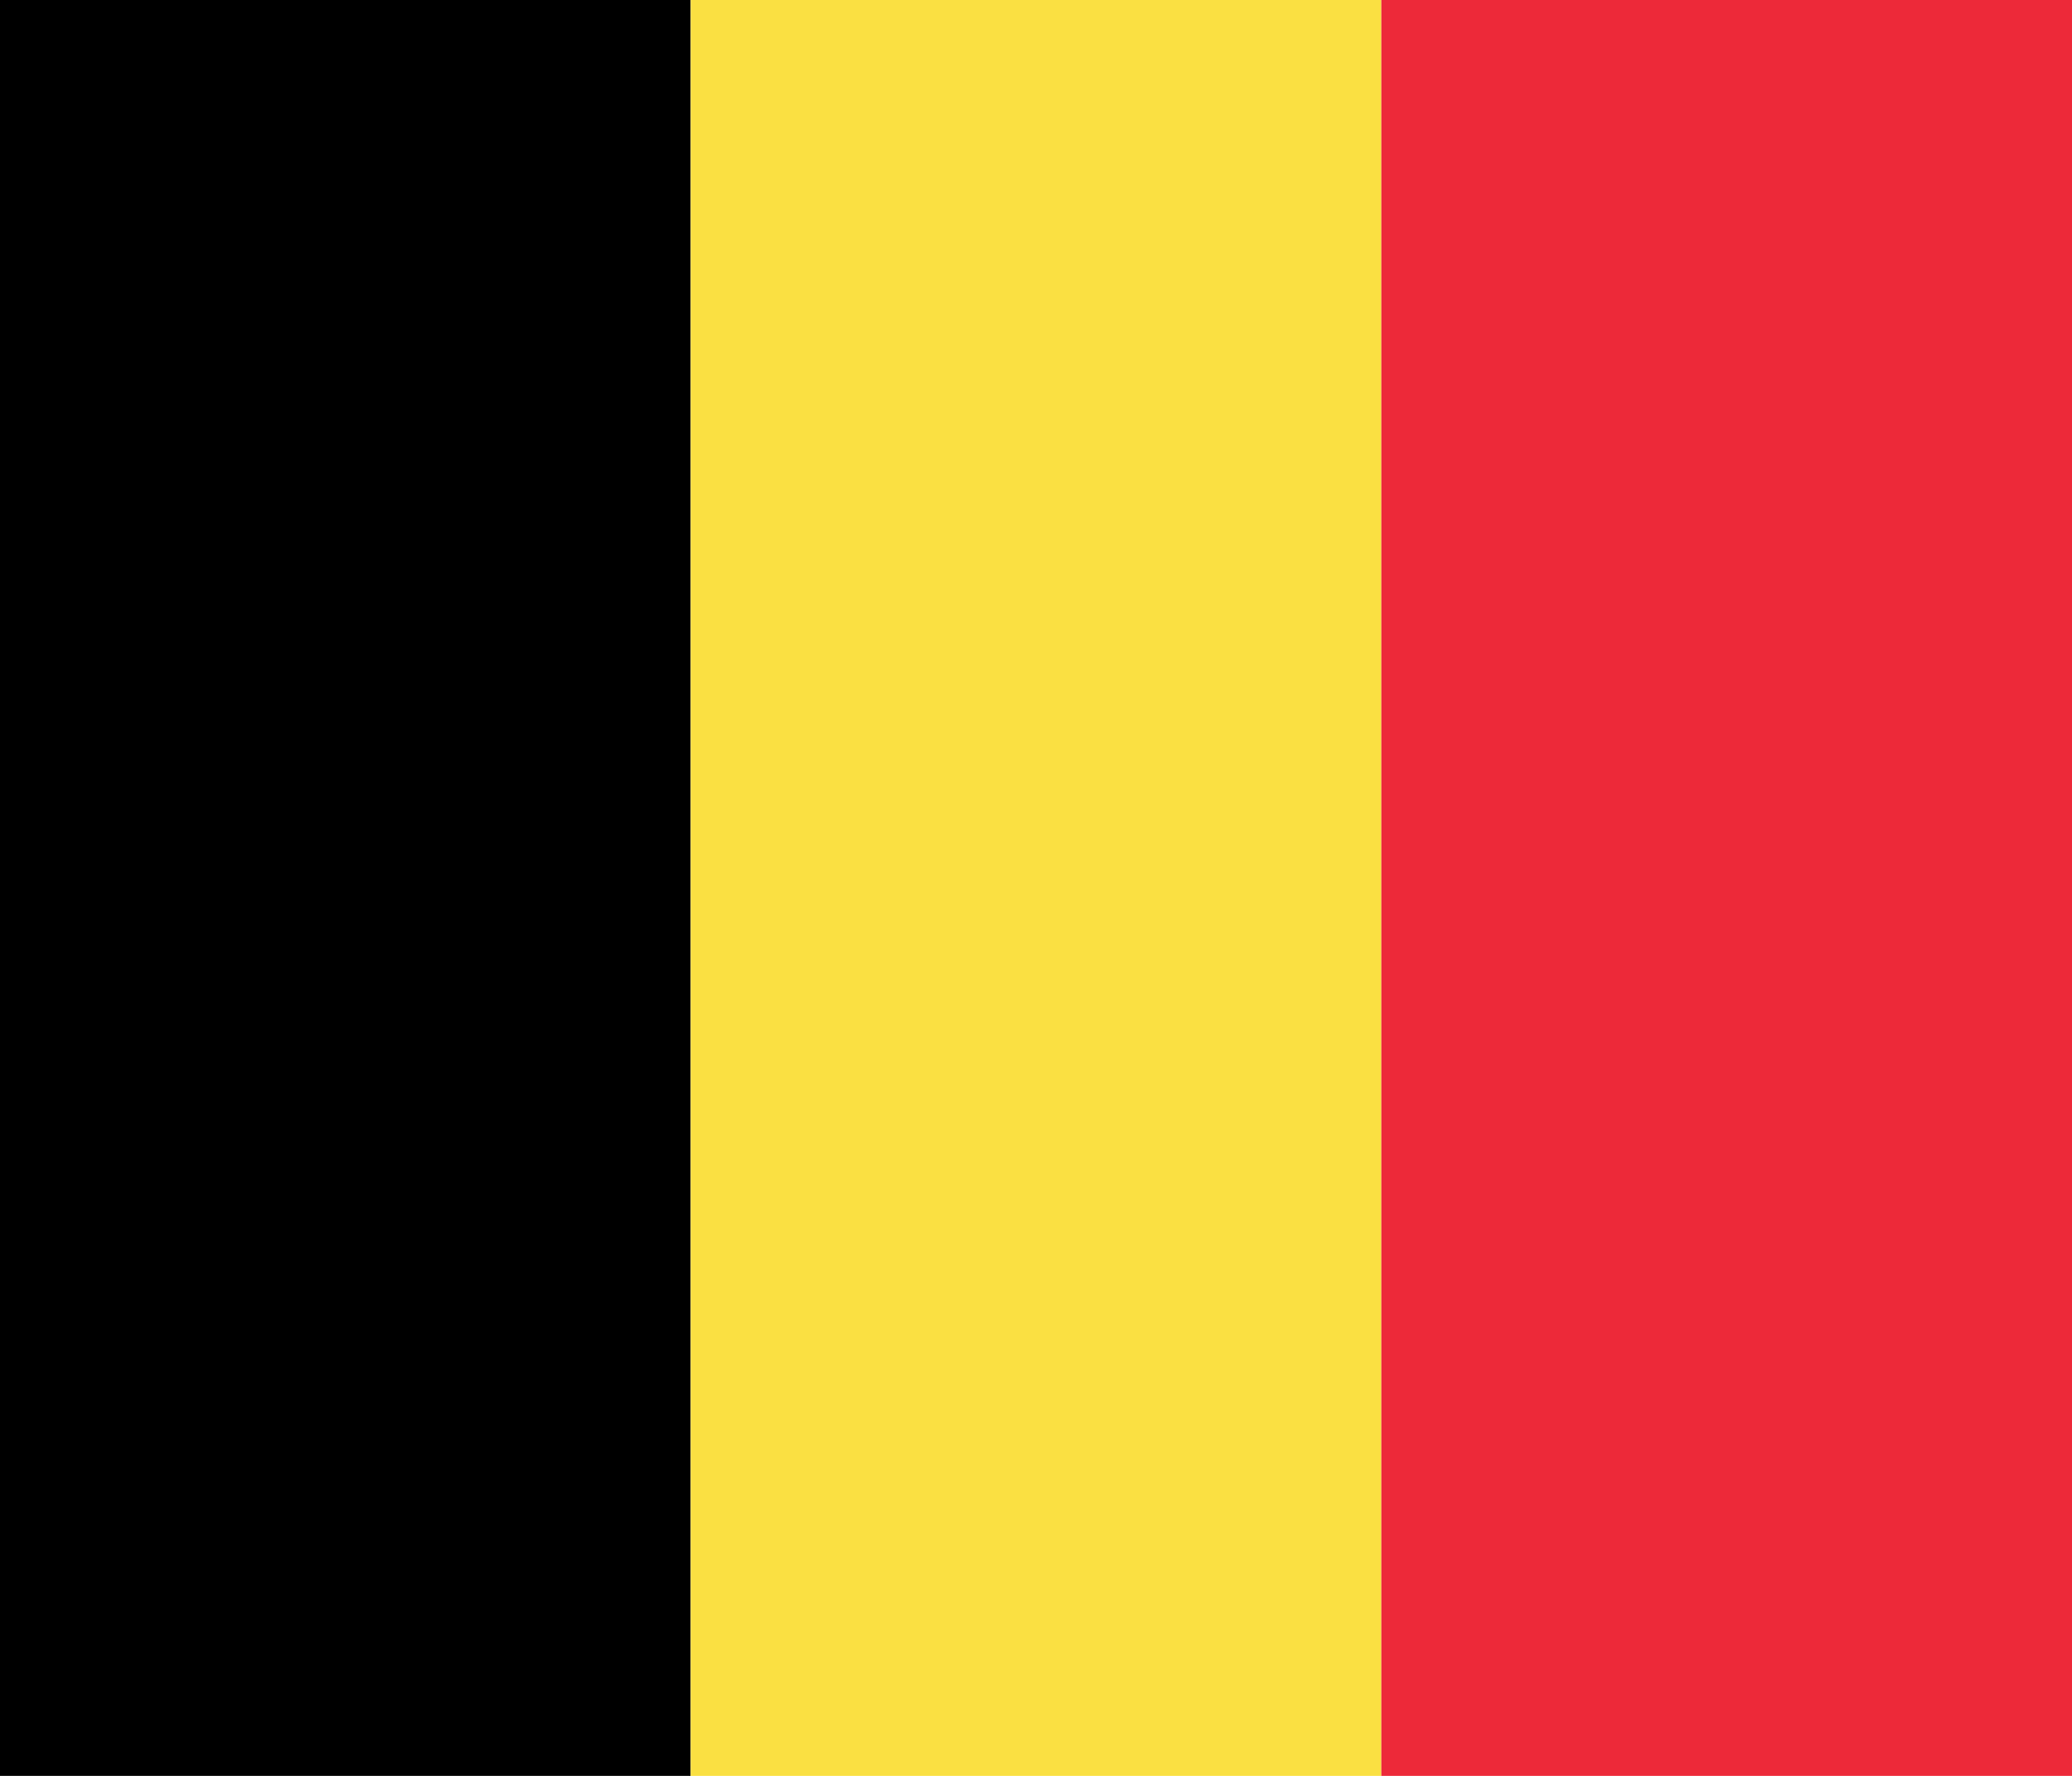 <svg xmlns="http://www.w3.org/2000/svg" width="21" height="18"><g id="Group_288" data-name="Group 288" transform="translate(-538 -3860)"><path id="Rectangle_245" data-name="Rectangle 245" transform="translate(538 3860)" d="M0 0h7v18H0z"/><path id="Rectangle_246" data-name="Rectangle 246" transform="translate(545 3860)" fill="#fae042" d="M0 0h7v18H0z"/><path id="Subtraction_9" data-name="Subtraction 9" d="M11988-4180h7v18h-7z" transform="translate(-11436 8040)" fill="#ed2939"/></g></svg>